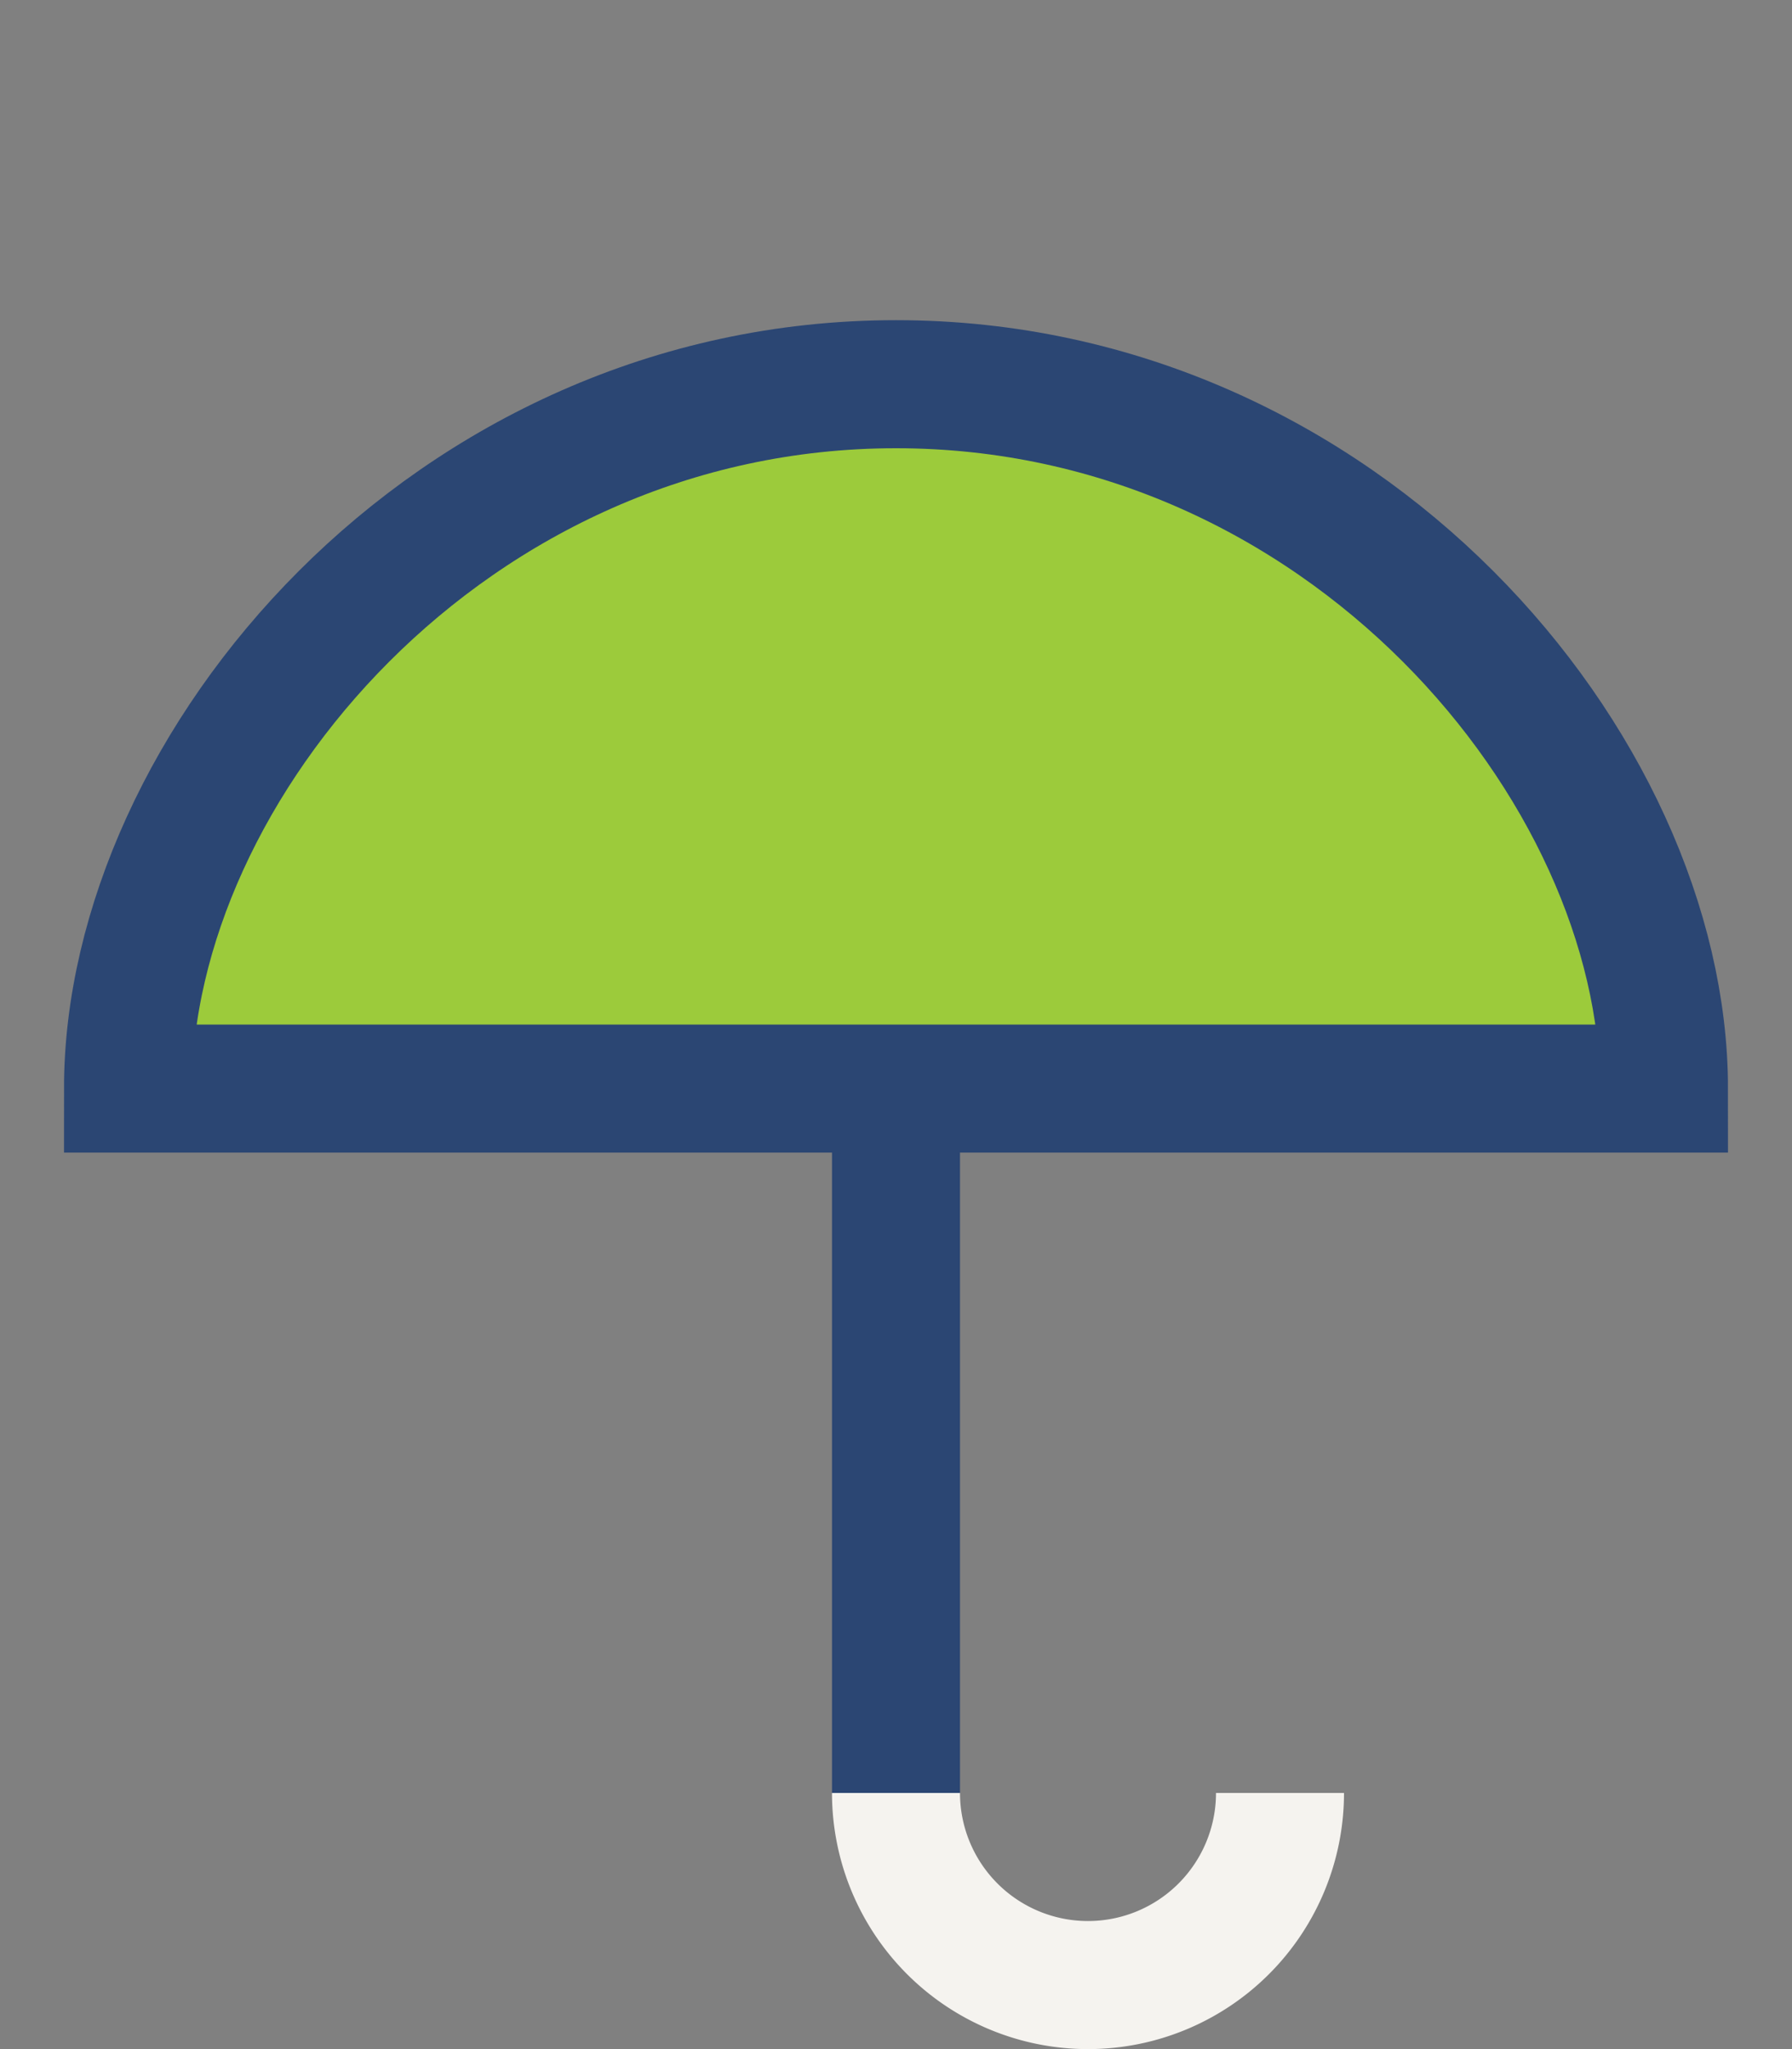 <?xml version="1.0" encoding="UTF-8"?>
<svg xmlns="http://www.w3.org/2000/svg" width="28" height="32" viewBox="0 0 28 32"><rect x="0" y="0" width="28" height="32" fill="#808080" stroke="none"/><path d="M14 6c-7 0-12 6-12 11h24C26 12 21 6 14 6z" fill="#9CCB3B" stroke="#2B4673" stroke-width="2"/><line x1="14" y1="17" x2="14" y2="28" stroke="#2B4673" stroke-width="2"/><path d="M14 28a3 3 0 0 0 6 0" fill="none" stroke="#F5F3EF" stroke-width="2"/></svg>